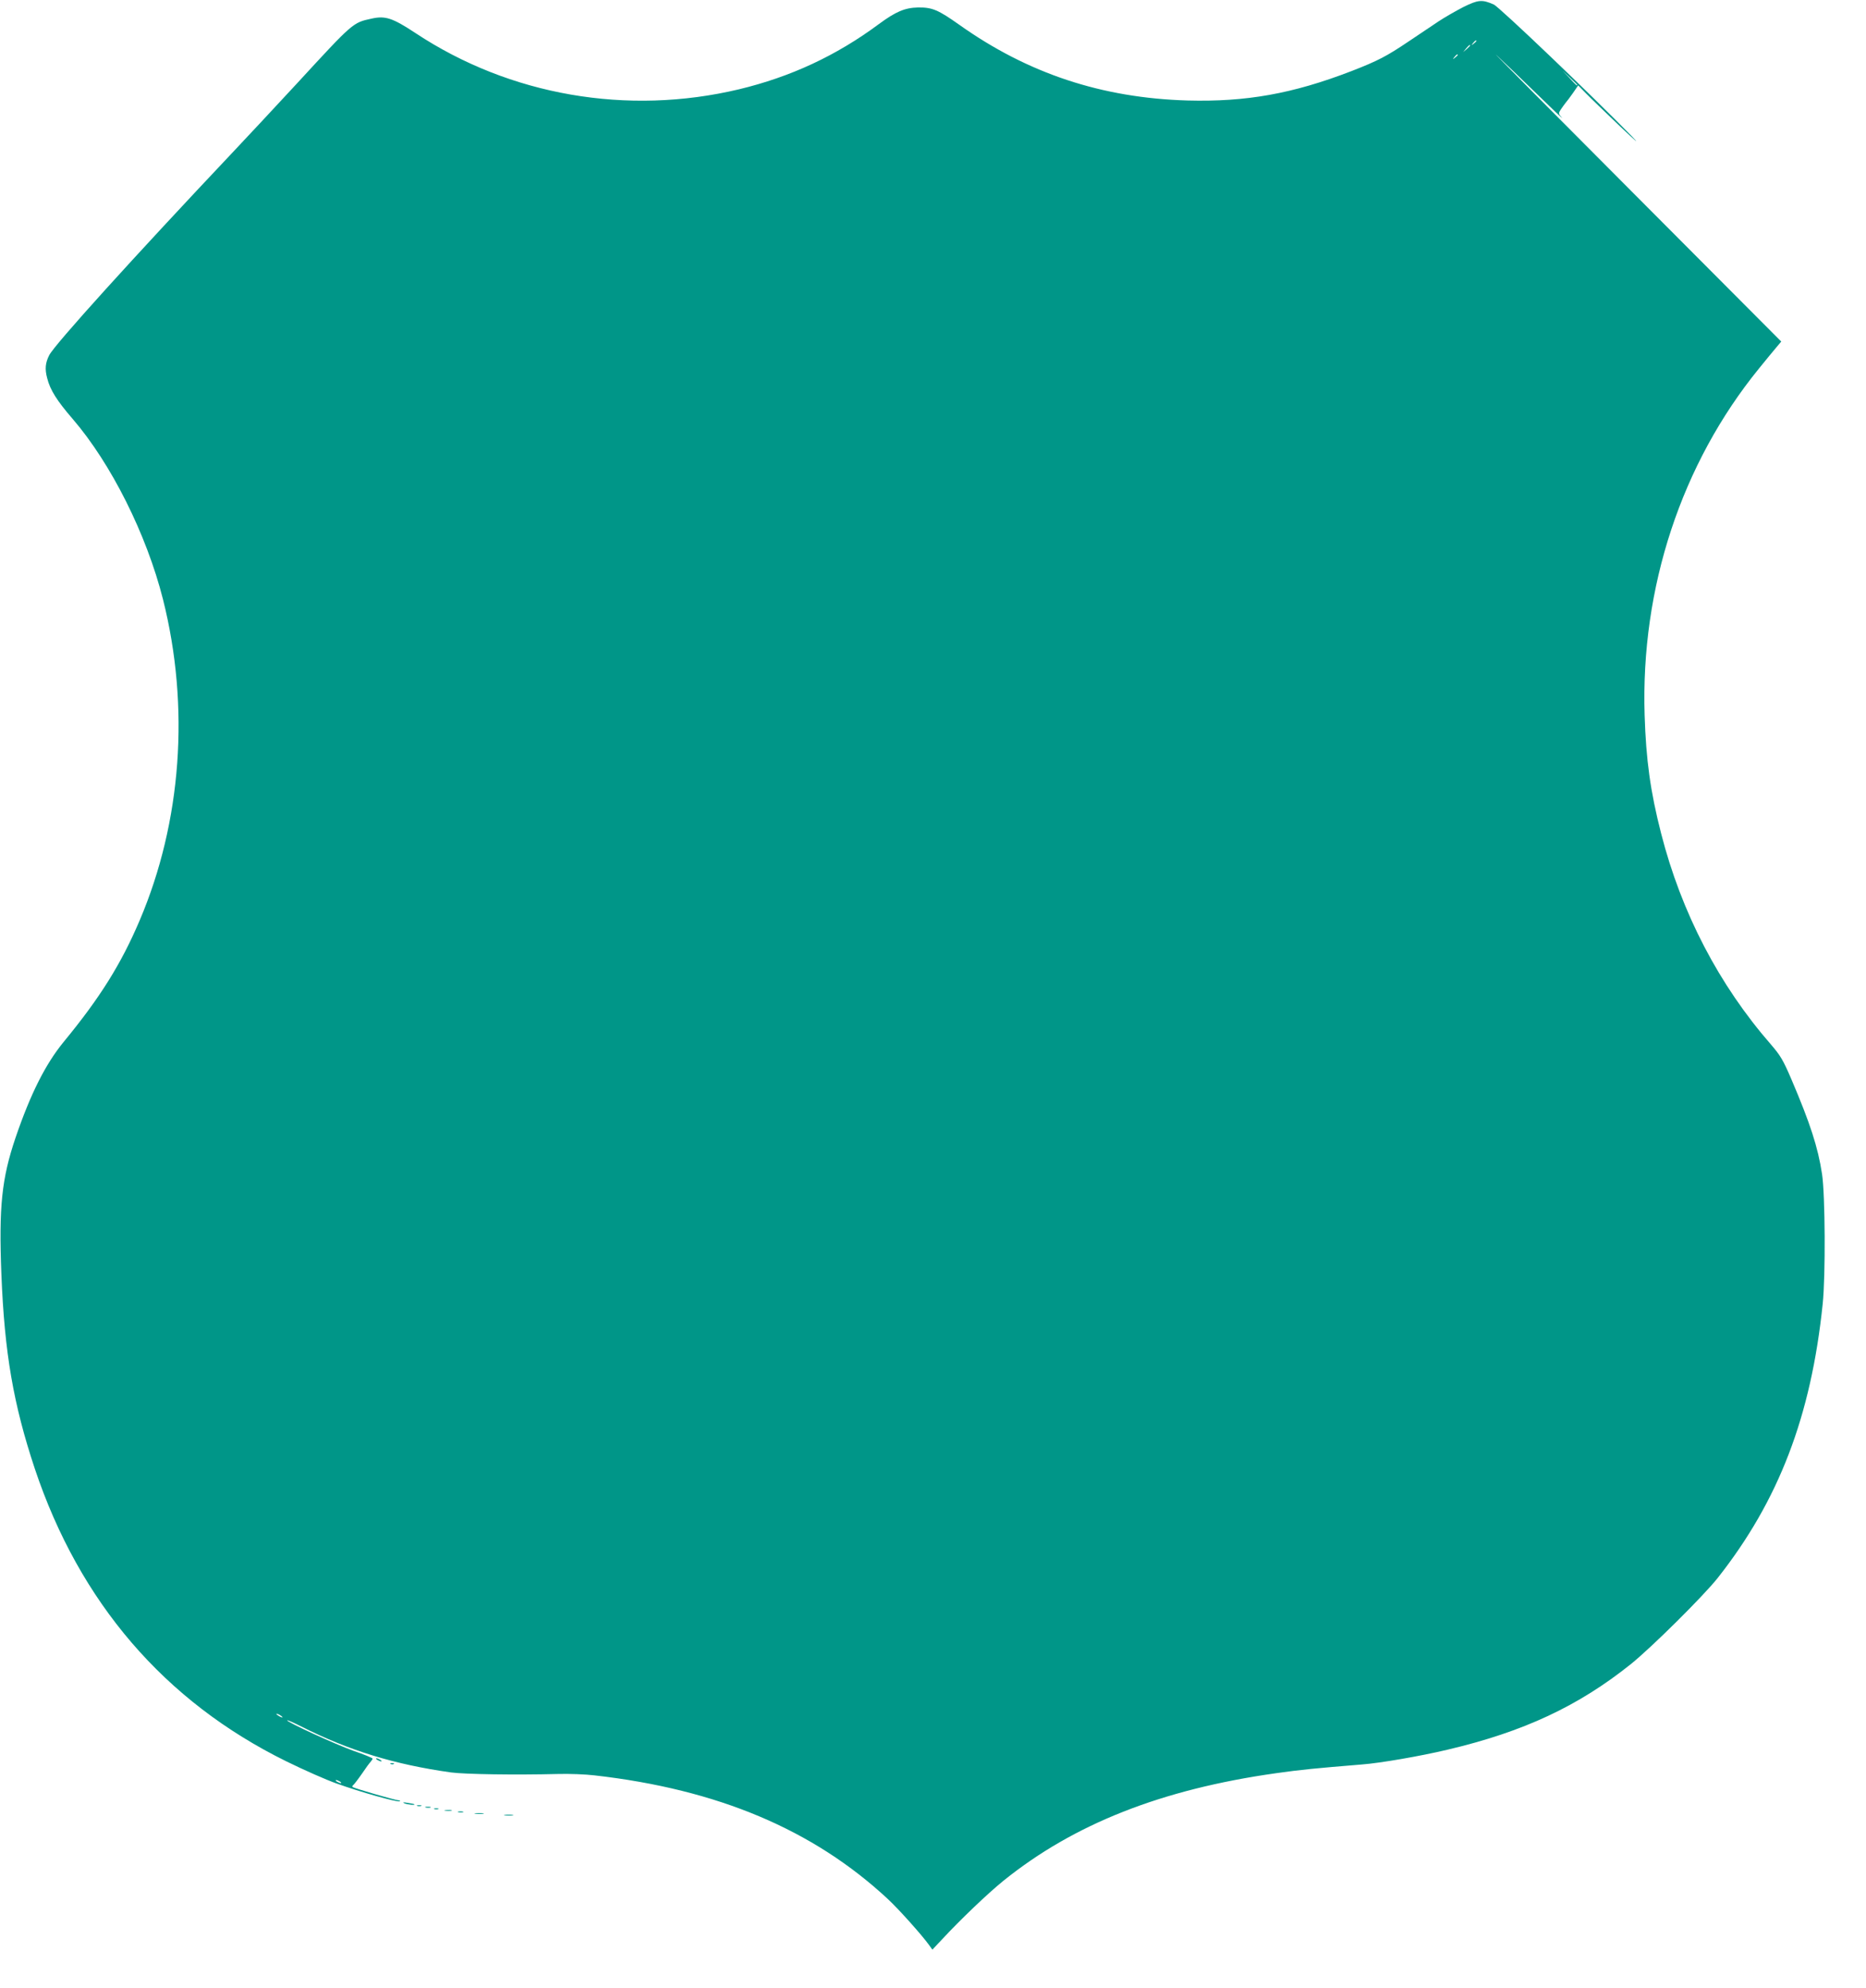 <?xml version="1.0" standalone="no"?>
<!DOCTYPE svg PUBLIC "-//W3C//DTD SVG 20010904//EN"
 "http://www.w3.org/TR/2001/REC-SVG-20010904/DTD/svg10.dtd">
<svg version="1.0" xmlns="http://www.w3.org/2000/svg"
 width="1202pt" height="1280pt" viewBox="0 0 1202 1280"
 preserveAspectRatio="xMidYMid meet">
<g transform="translate(0,1280) scale(0.1,-0.1)"
fill="#009688" stroke="none">
<path d="M9425 12754 c-48 -25 -120 -66 -159 -92 -39 -26 -125 -84 -191 -128
-144 -97 -200 -126 -370 -192 -379 -146 -679 -199 -1055 -189 -553 16 -1029
174 -1470 487 -137 97 -175 113 -266 112 -85 -2 -143 -26 -254 -108 -274 -203
-567 -339 -900 -419 -719 -171 -1475 -40 -2082 361 -150 99 -196 114 -285 94
-120 -26 -117 -23 -478 -415 -132 -143 -321 -345 -420 -450 -633 -670 -1144
-1234 -1178 -1302 -25 -49 -29 -89 -13 -148 19 -76 63 -145 164 -262 248 -288
476 -743 582 -1162 174 -691 120 -1432 -150 -2066 -120 -282 -256 -499 -490
-783 -117 -143 -213 -333 -310 -617 -89 -263 -108 -444 -91 -880 20 -505 77
-835 215 -1250 288 -861 836 -1499 1621 -1885 110 -54 256 -119 325 -143 153
-55 386 -120 403 -114 7 3 6 6 -5 6 -22 1 -288 78 -296 86 -4 3 -2 9 4 13 5 4
30 36 55 72 24 36 50 71 57 78 6 7 12 16 12 20 0 4 -55 27 -123 50 -117 42
-427 184 -427 196 0 4 41 -14 92 -40 308 -155 600 -244 963 -295 87 -12 417
-17 690 -10 72 2 177 -2 235 -9 793 -90 1408 -349 1889 -796 69 -64 218 -230
267 -298 l20 -28 64 68 c117 126 294 295 393 375 454 366 1019 589 1757 693
163 23 247 31 551 56 121 9 379 54 552 95 493 116 844 281 1182 551 134 108
467 438 559 554 394 499 602 1041 677 1765 19 180 16 703 -4 835 -26 173 -77
329 -197 610 -54 126 -71 154 -132 225 -335 384 -577 848 -708 1360 -69 268
-97 474 -106 760 -26 822 237 1619 737 2233 43 53 93 114 111 135 l32 38 -954
957 c-525 526 -921 925 -880 887 41 -38 158 -151 260 -250 101 -99 174 -168
161 -153 -23 26 -23 28 -7 53 10 15 24 34 31 43 8 9 30 38 48 64 l33 48 50
-51 c27 -28 126 -123 219 -212 104 -98 133 -123 75 -63 -249 255 -853 832
-888 847 -75 33 -100 31 -197 -17z m85 -218 c0 -2 -8 -10 -17 -17 -16 -13 -17
-12 -4 4 13 16 21 21 21 13z m-40 -29 c0 -2 -10 -12 -22 -23 l-23 -19 19 23
c18 21 26 27 26 19z m-80 -61 c0 -2 -8 -10 -17 -17 -16 -13 -17 -12 -4 4 13
16 21 21 21 13z m770 -193 c0 -8 -9 0 -50 45 l-45 47 48 -45 c26 -24 47 -45
47 -47z m-8340 -10509 c0 -2 -9 0 -20 6 -11 6 -20 13 -20 16 0 2 9 0 20 -6 11
-6 20 -13 20 -16z m370 -414 c8 -5 11 -10 5 -10 -5 0 -17 5 -25 10 -8 5 -10
10 -5 10 6 0 17 -5 25 -10z"/>
<path d="M2430 1470 c8 -5 20 -10 25 -10 6 0 3 5 -5 10 -8 5 -19 10 -25 10 -5
0 -3 -5 5 -10z"/>
<path d="M2518 1443 c7 -3 16 -2 19 1 4 3 -2 6 -13 5 -11 0 -14 -3 -6 -6z"/>
<path d="M2605 1190 c19 -8 73 -14 64 -6 -2 2 -22 6 -44 9 -28 5 -34 4 -20 -3z"/>
<path d="M2688 1173 c6 -2 18 -2 25 0 6 3 1 5 -13 5 -14 0 -19 -2 -12 -5z"/>
<path d="M2743 1163 c9 -2 23 -2 30 0 6 3 -1 5 -18 5 -16 0 -22 -2 -12 -5z"/>
<path d="M2798 1153 c6 -2 18 -2 25 0 6 3 1 5 -13 5 -14 0 -19 -2 -12 -5z"/>
<path d="M2868 1143 c12 -2 30 -2 40 0 9 3 -1 5 -23 4 -22 0 -30 -2 -17 -4z"/>
<path d="M2953 1133 c9 -2 23 -2 30 0 6 3 -1 5 -18 5 -16 0 -22 -2 -12 -5z"/>
<path d="M3063 1123 c15 -2 37 -2 50 0 12 2 0 4 -28 4 -27 0 -38 -2 -22 -4z"/>
<path d="M3253 1113 c15 -2 37 -2 50 0 12 2 0 4 -28 4 -27 0 -38 -2 -22 -4z"/>
</g>
</svg>
